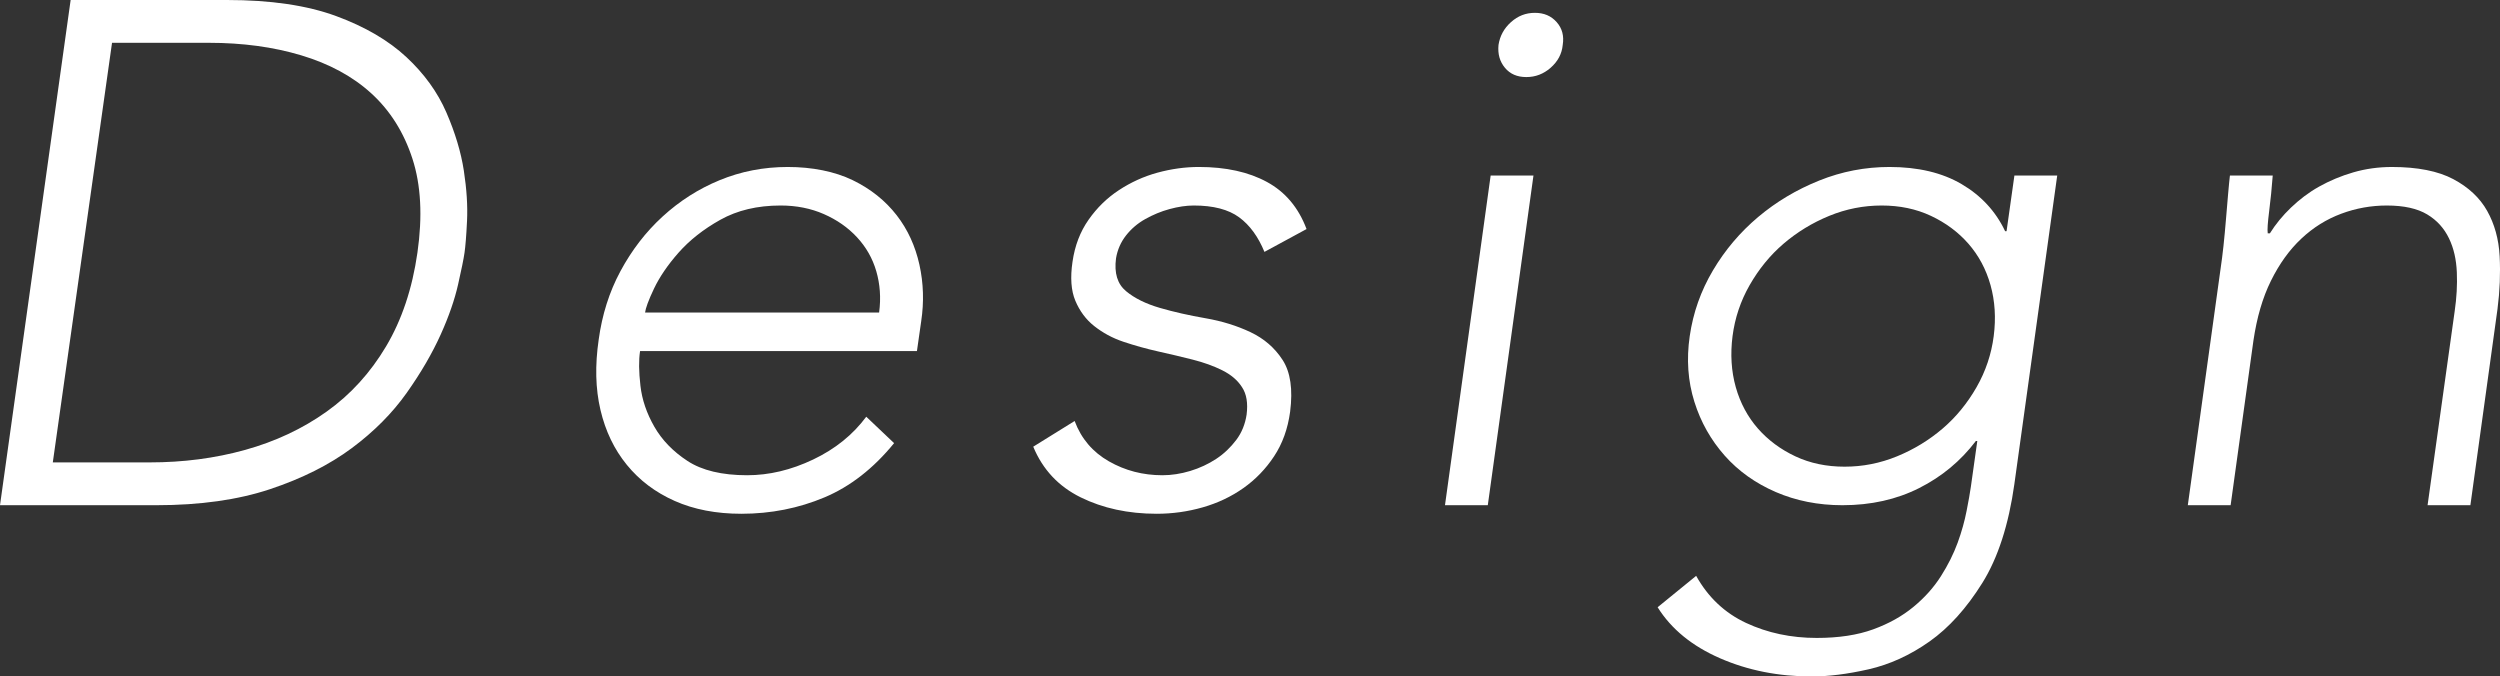 <?xml version="1.0" encoding="UTF-8"?><svg id="_レイヤー_2" xmlns="http://www.w3.org/2000/svg" viewBox="0 0 140.14 37.92"><rect x="0" y="0" width="140.14" height="37.92" fill="#333333" stroke="none"/><defs><style>.cls-1{fill:#fff;}</style></defs><g id="_コンテンツ帯"><path class="cls-1" d="M3.96,0h8.76c2.45,0,4.49.3,6.12.9,1.63.6,2.94,1.37,3.94,2.3,1,.93,1.75,1.97,2.24,3.1.49,1.13.82,2.22.98,3.26.16,1.04.22,1.98.18,2.82-.04.84-.09,1.43-.14,1.78-.05.35-.17.94-.36,1.78-.19.84-.51,1.78-.98,2.82s-1.1,2.13-1.9,3.26c-.8,1.13-1.83,2.17-3.08,3.1-1.25.93-2.78,1.7-4.58,2.3-1.8.6-3.93.9-6.38.9H0L3.96,0ZM2.96,25.92h5.44c1.87,0,3.65-.23,5.34-.7,1.69-.47,3.21-1.18,4.56-2.14,1.35-.96,2.46-2.18,3.34-3.66s1.47-3.23,1.76-5.26c.29-2.03.2-3.78-.28-5.26-.48-1.48-1.25-2.7-2.3-3.66s-2.37-1.67-3.94-2.14c-1.57-.47-3.29-.7-5.16-.7h-5.44l-3.32,23.52Z"/><path class="cls-1" d="M50.12,24.84c-1.15,1.41-2.45,2.43-3.9,3.04-1.45.61-3.01.92-4.66.92-1.41,0-2.66-.24-3.74-.72s-1.97-1.15-2.68-2.02c-.71-.87-1.2-1.89-1.48-3.08-.28-1.19-.31-2.5-.1-3.94.19-1.39.59-2.67,1.22-3.84.63-1.17,1.41-2.19,2.36-3.06.95-.87,2.01-1.55,3.2-2.04,1.19-.49,2.46-.74,3.82-.74s2.63.25,3.64.74c1.01.49,1.83,1.15,2.46,1.96.63.81,1.05,1.74,1.28,2.78s.26,2.09.1,3.16l-.24,1.68h-15.52c-.08.51-.07,1.15.02,1.94.09.79.35,1.55.78,2.3.43.75,1.05,1.39,1.86,1.92.81.53,1.93.8,3.34.8,1.23,0,2.46-.29,3.7-.88,1.24-.59,2.23-1.39,2.98-2.4l1.56,1.48ZM49.28,17.52c.11-.83.05-1.6-.16-2.32-.21-.72-.57-1.35-1.08-1.9-.51-.55-1.13-.98-1.86-1.3-.73-.32-1.54-.48-2.42-.48-1.31,0-2.43.27-3.38.8-.95.53-1.73,1.15-2.34,1.84-.61.69-1.07,1.37-1.38,2.02-.31.65-.47,1.1-.5,1.34h13.12Z"/><path class="cls-1" d="M60.24,23.6c.37.99,1.01,1.74,1.92,2.26s1.91.78,3,.78c.51,0,1.03-.08,1.56-.24.53-.16,1.02-.39,1.46-.68.44-.29.81-.65,1.12-1.06.31-.41.5-.89.58-1.42.08-.64,0-1.15-.26-1.54-.25-.39-.62-.7-1.1-.94-.48-.24-1.03-.44-1.66-.6-.63-.16-1.27-.31-1.94-.46-.67-.15-1.31-.33-1.94-.54-.63-.21-1.17-.51-1.64-.88-.47-.37-.82-.85-1.06-1.42-.24-.57-.29-1.3-.16-2.18.13-.91.43-1.69.9-2.36.47-.67,1.03-1.22,1.7-1.66.67-.44,1.39-.77,2.16-.98.77-.21,1.55-.32,2.32-.32,1.52,0,2.79.28,3.82.84,1.03.56,1.77,1.44,2.22,2.64l-2.36,1.28c-.35-.85-.82-1.5-1.42-1.94-.6-.44-1.45-.66-2.54-.66-.43,0-.88.07-1.36.2-.48.13-.93.32-1.36.56s-.79.55-1.08.92c-.29.37-.48.8-.56,1.28-.11.83.08,1.44.56,1.84.48.4,1.11.71,1.9.94.79.23,1.64.42,2.56.58s1.76.42,2.52.78c.76.36,1.36.88,1.8,1.56.44.68.58,1.65.42,2.9-.13.96-.43,1.79-.9,2.5-.47.71-1.04,1.3-1.72,1.78s-1.44.84-2.28,1.08c-.84.24-1.7.36-2.58.36-1.6,0-3.02-.31-4.26-.92-1.24-.61-2.13-1.56-2.66-2.84l2.32-1.44Z"/><path class="cls-1" d="M83.56,9.84h2.4l-2.56,18.48h-2.4l2.56-18.48ZM84,2.52c.08-.51.31-.93.7-1.28.39-.35.83-.52,1.34-.52s.91.17,1.22.52c.31.35.42.77.34,1.28-.05.51-.28.93-.68,1.28-.4.35-.85.52-1.36.52s-.91-.17-1.2-.52c-.29-.35-.41-.77-.36-1.28Z"/><path class="cls-1" d="M112.92,27.12c-.32,2.29-.92,4.15-1.8,5.56-.88,1.41-1.87,2.51-2.96,3.28-1.09.77-2.23,1.29-3.42,1.56-1.19.27-2.25.4-3.18.4-1.87,0-3.58-.34-5.14-1.02-1.56-.68-2.73-1.63-3.5-2.86l2.16-1.76c.67,1.2,1.6,2.08,2.8,2.64,1.2.56,2.52.84,3.96.84,1.23,0,2.28-.16,3.16-.48s1.63-.74,2.26-1.26,1.14-1.09,1.54-1.72c.4-.63.71-1.25.94-1.88.23-.63.39-1.22.5-1.78.11-.56.19-1.01.24-1.36l.36-2.56h-.08c-.85,1.12-1.91,2-3.18,2.64-1.27.64-2.7.96-4.3.96-1.36,0-2.61-.25-3.74-.74-1.13-.49-2.09-1.17-2.86-2.04-.77-.87-1.34-1.87-1.7-3.02-.36-1.15-.45-2.37-.26-3.68.19-1.31.62-2.53,1.3-3.68.68-1.15,1.53-2.15,2.54-3,1.01-.85,2.15-1.53,3.42-2.04,1.27-.51,2.58-.76,3.94-.76,1.6,0,2.95.32,4.04.96,1.09.64,1.91,1.52,2.44,2.64h.08l.44-3.12h2.4l-2.4,17.28ZM111.76,18.84c.13-1.01.07-1.97-.18-2.86-.25-.89-.67-1.67-1.24-2.32-.57-.65-1.27-1.17-2.1-1.56-.83-.39-1.75-.58-2.76-.58s-1.99.19-2.94.58c-.95.39-1.8.91-2.56,1.56-.76.65-1.39,1.43-1.9,2.32-.51.89-.83,1.85-.96,2.86-.13,1.01-.07,1.97.18,2.86.25.89.67,1.67,1.24,2.32.57.65,1.27,1.17,2.1,1.56.83.39,1.75.58,2.76.58s1.99-.19,2.94-.58c.95-.39,1.8-.91,2.56-1.56.76-.65,1.39-1.43,1.9-2.32.51-.89.83-1.85.96-2.86Z"/><path class="cls-1" d="M124.48,15.04c.05-.35.11-.77.16-1.26.05-.49.1-.99.14-1.5.04-.51.08-.98.12-1.42s.07-.78.1-1.02h2.4c-.05.69-.12,1.36-.2,2-.08.64-.11,1.05-.08,1.24h.12c.32-.51.71-.99,1.18-1.44.47-.45.99-.85,1.58-1.18.59-.33,1.23-.6,1.92-.8.69-.2,1.41-.3,2.16-.3,1.44,0,2.59.23,3.44.68.85.45,1.49,1.05,1.9,1.78.41.73.65,1.58.7,2.54s.01,1.95-.12,2.96l-1.52,11h-2.4l1.52-10.88c.11-.75.15-1.47.12-2.18-.03-.71-.17-1.34-.44-1.9s-.67-1.01-1.22-1.34c-.55-.33-1.3-.5-2.26-.5-.88,0-1.73.15-2.56.46-.83.31-1.57.77-2.24,1.4-.67.63-1.23,1.41-1.7,2.36-.47.95-.79,2.06-.98,3.34l-1.28,9.24h-2.4l1.84-13.28Z"/></g></svg>